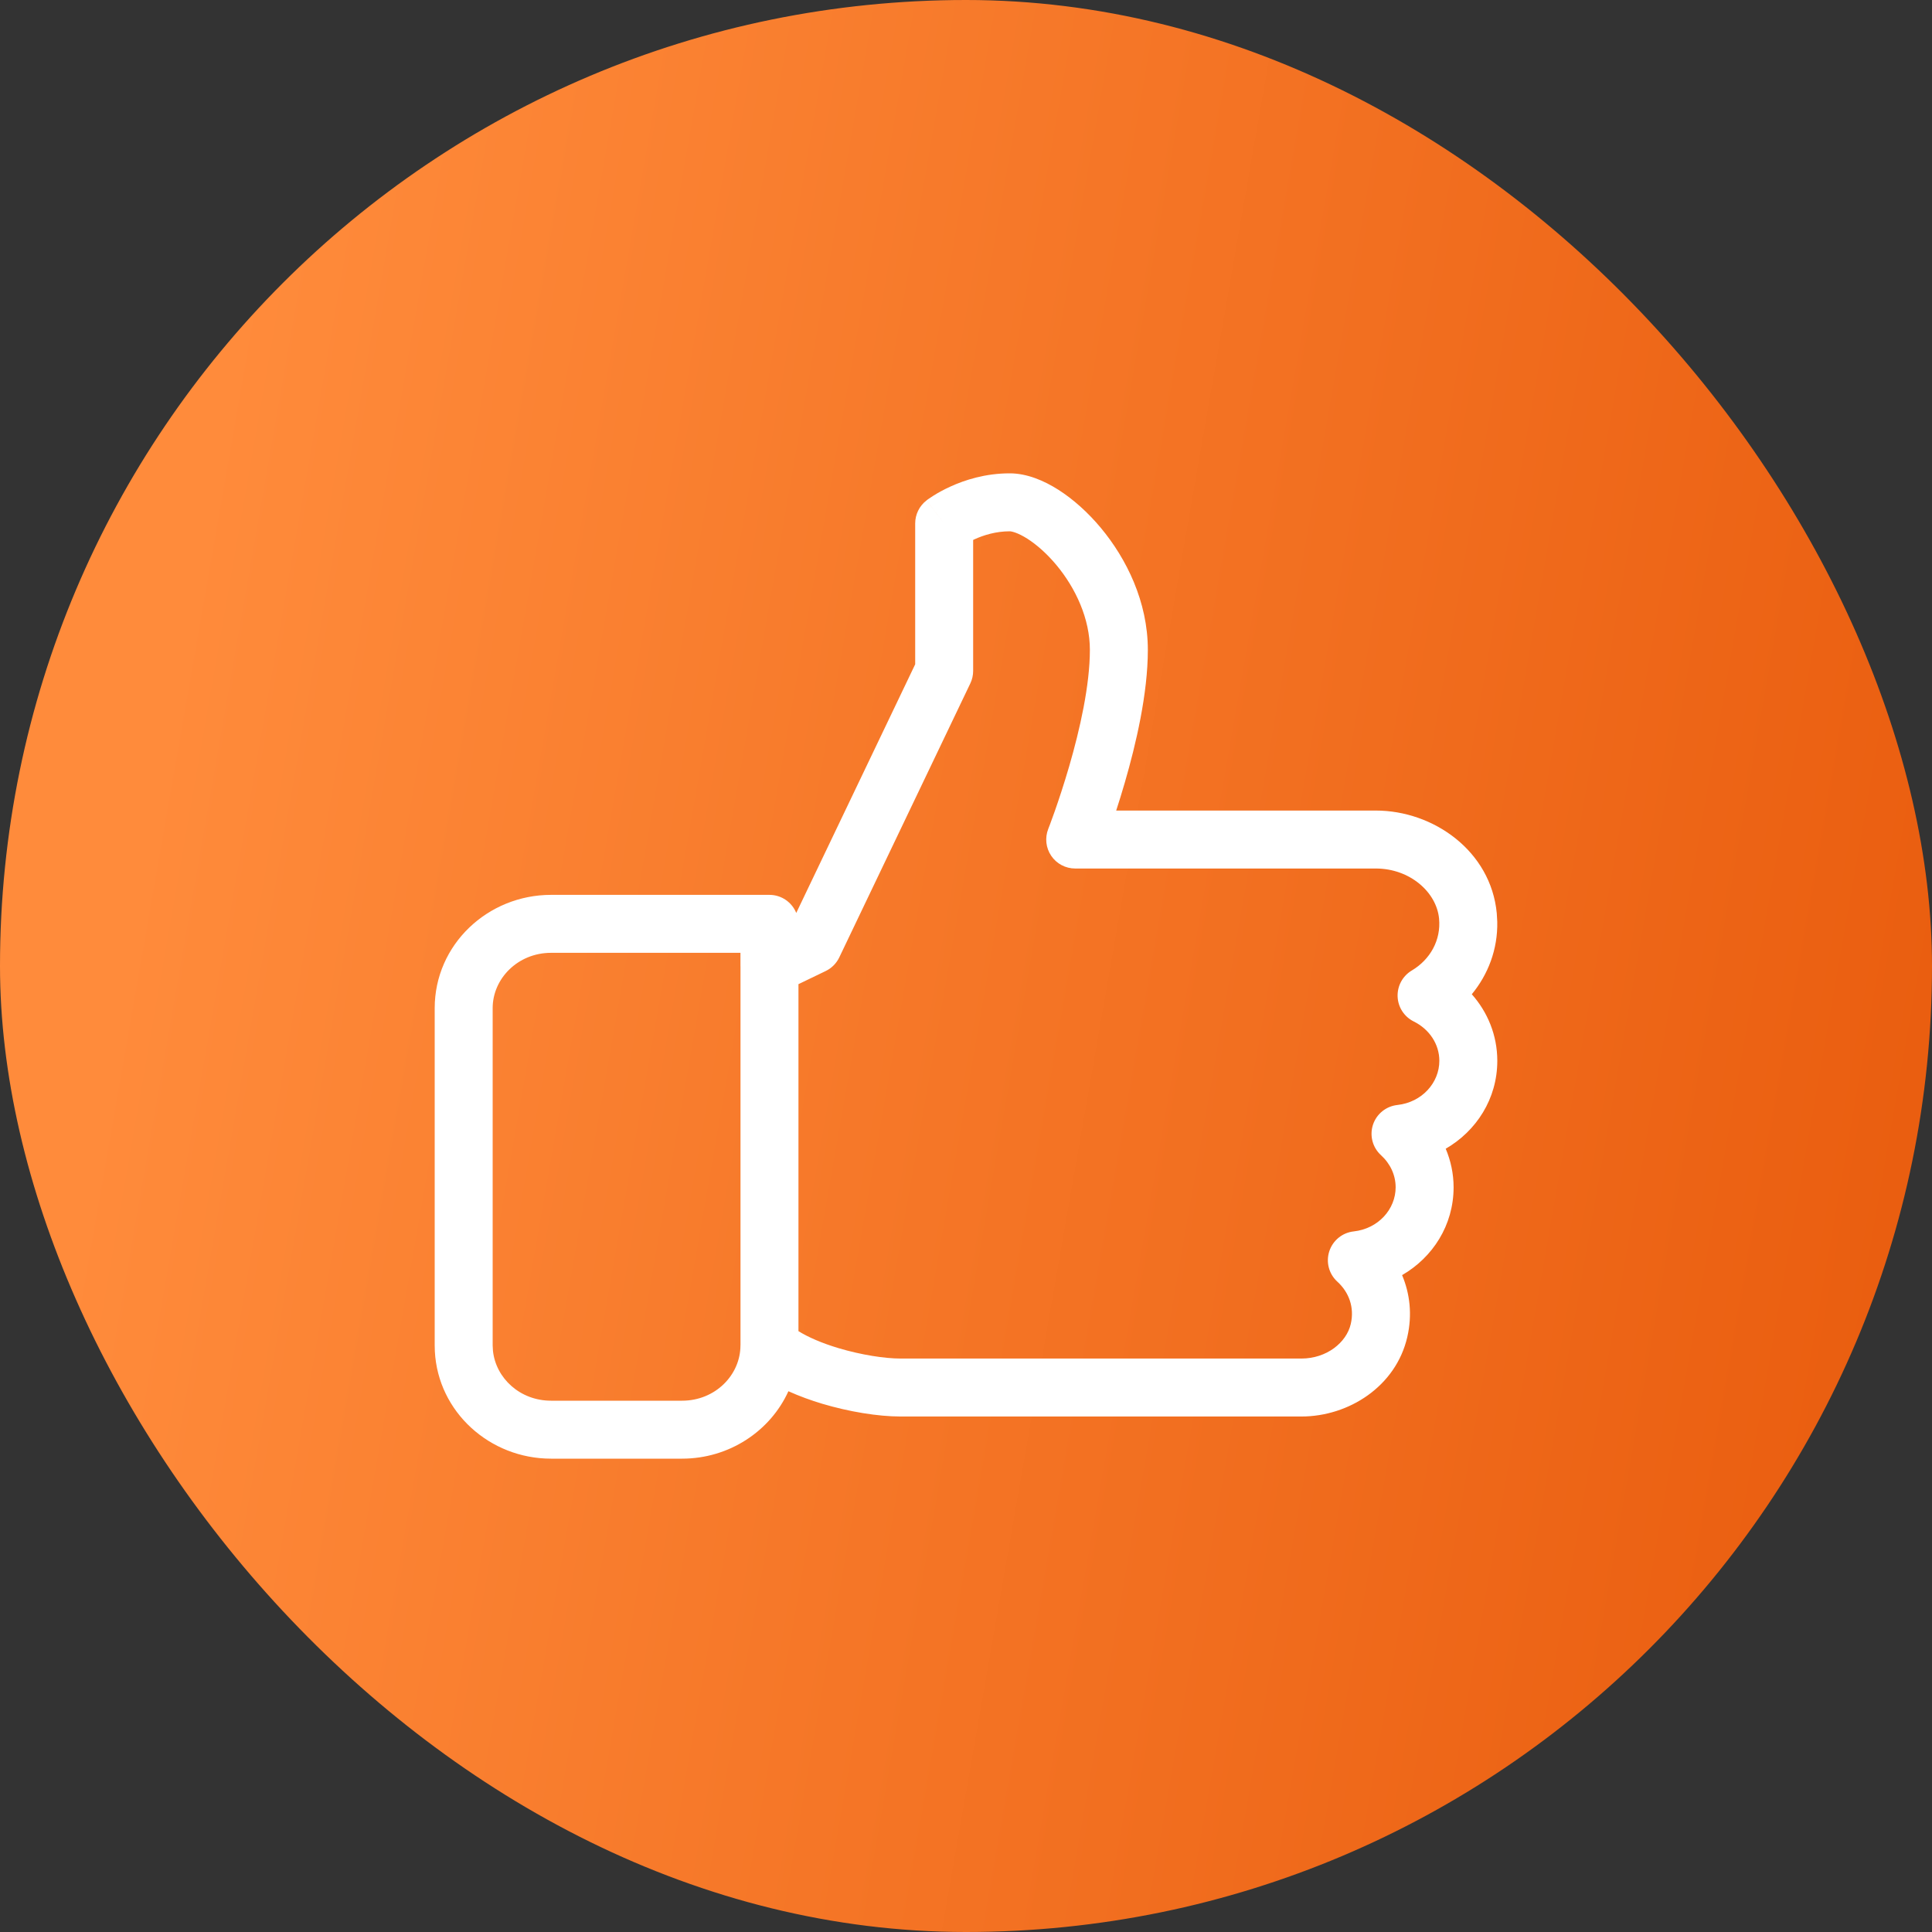 <svg width="50" height="50" viewBox="0 0 50 50" fill="none" xmlns="http://www.w3.org/2000/svg">
<rect x="0" y="0" width="50" height="50" fill="#333333" stroke="none"/>
<rect width="50" height="50" rx="25" fill="url(#paint0_linear_3688_8650)"/>
<path d="M26.131 12.25C26.58 12.25 27.023 12.441 27.392 12.676C27.776 12.921 28.156 13.261 28.49 13.662C29.153 14.457 29.706 15.576 29.706 16.818C29.706 17.951 29.398 19.262 29.111 20.249C29.035 20.513 28.958 20.759 28.887 20.977H35.605C37.102 20.977 38.584 22.029 38.736 23.633L38.749 23.854C38.764 24.571 38.51 25.222 38.09 25.731C38.496 26.189 38.75 26.787 38.75 27.454C38.75 28.439 38.205 29.272 37.415 29.729C37.544 30.035 37.619 30.372 37.619 30.727C37.619 31.712 37.075 32.544 36.286 33C36.488 33.478 36.553 34.027 36.421 34.6C36.127 35.882 34.903 36.659 33.681 36.659H23.305C22.721 36.659 21.97 36.535 21.279 36.329C20.992 36.243 20.692 36.135 20.404 36.005C19.933 37.041 18.867 37.75 17.652 37.75H14.261C12.675 37.75 11.336 36.542 11.254 34.972L11.25 34.818V26.091C11.25 24.447 12.624 23.159 14.261 23.159H19.913C20.227 23.159 20.496 23.353 20.607 23.627L23.685 17.192V13.546C23.685 13.314 23.793 13.094 23.977 12.952L24.435 13.546C23.979 12.956 23.976 12.951 23.977 12.951H23.977L23.979 12.95L23.98 12.949C23.982 12.948 23.984 12.947 23.985 12.945C23.989 12.943 23.993 12.939 23.998 12.935C24.008 12.928 24.021 12.919 24.036 12.908C24.067 12.886 24.11 12.857 24.163 12.824C24.268 12.758 24.417 12.674 24.602 12.59C24.968 12.423 25.5 12.25 26.131 12.25ZM14.261 24.659C13.402 24.659 12.75 25.326 12.75 26.091V34.818L12.758 34.961C12.833 35.665 13.455 36.25 14.261 36.25H17.652C18.512 36.25 19.163 35.584 19.163 34.818C19.163 34.813 19.164 34.809 19.164 34.804V25.016C19.164 25.01 19.163 25.005 19.163 25V24.659H14.261ZM26.131 13.75C25.773 13.75 25.455 13.85 25.222 13.956C25.209 13.962 25.197 13.968 25.185 13.974V17.363C25.185 17.475 25.16 17.587 25.111 17.688L21.72 24.778C21.646 24.932 21.523 25.056 21.369 25.13L20.664 25.47V34.45C20.909 34.603 21.269 34.761 21.708 34.892C22.295 35.066 22.899 35.159 23.305 35.159H33.681C34.332 35.159 34.847 34.746 34.958 34.264C35.057 33.833 34.909 33.441 34.61 33.169C34.392 32.971 34.311 32.663 34.402 32.383C34.494 32.102 34.74 31.901 35.033 31.869C35.67 31.799 36.119 31.295 36.119 30.727C36.119 30.41 35.98 30.115 35.74 29.896C35.522 29.698 35.441 29.39 35.532 29.109C35.624 28.829 35.871 28.629 36.164 28.597C36.801 28.527 37.25 28.021 37.25 27.454C37.25 27.026 36.995 26.637 36.586 26.435C36.34 26.312 36.18 26.066 36.17 25.791C36.16 25.516 36.3 25.258 36.536 25.117C37.013 24.834 37.296 24.33 37.243 23.775V23.774C37.178 23.09 36.489 22.477 35.605 22.477H27.826C27.578 22.477 27.346 22.355 27.206 22.149C27.066 21.944 27.038 21.683 27.129 21.452H27.128L27.129 21.451C27.129 21.45 27.13 21.448 27.131 21.446C27.133 21.442 27.135 21.434 27.139 21.425C27.146 21.405 27.158 21.376 27.173 21.337C27.202 21.259 27.245 21.143 27.296 20.998C27.398 20.708 27.534 20.299 27.671 19.83C27.949 18.874 28.206 17.731 28.206 16.818C28.206 16.016 27.841 15.225 27.339 14.622C27.09 14.324 26.825 14.093 26.587 13.941C26.334 13.781 26.177 13.75 26.131 13.75ZM24.888 14.143H24.889L24.891 14.142L24.893 14.14C24.893 14.14 24.892 14.14 24.892 14.139C24.889 14.14 24.888 14.142 24.888 14.143Z" fill="white"/>
<defs>
<linearGradient id="paint0_linear_3688_8650" x1="5.703" y1="10.079" x2="55.473" y2="18.782" gradientUnits="userSpaceOnUse">
<stop stop-color="#FF8B3B"/>
<stop offset="1" stop-color="#E85A0C"/>
</linearGradient>
</defs>
</svg>
